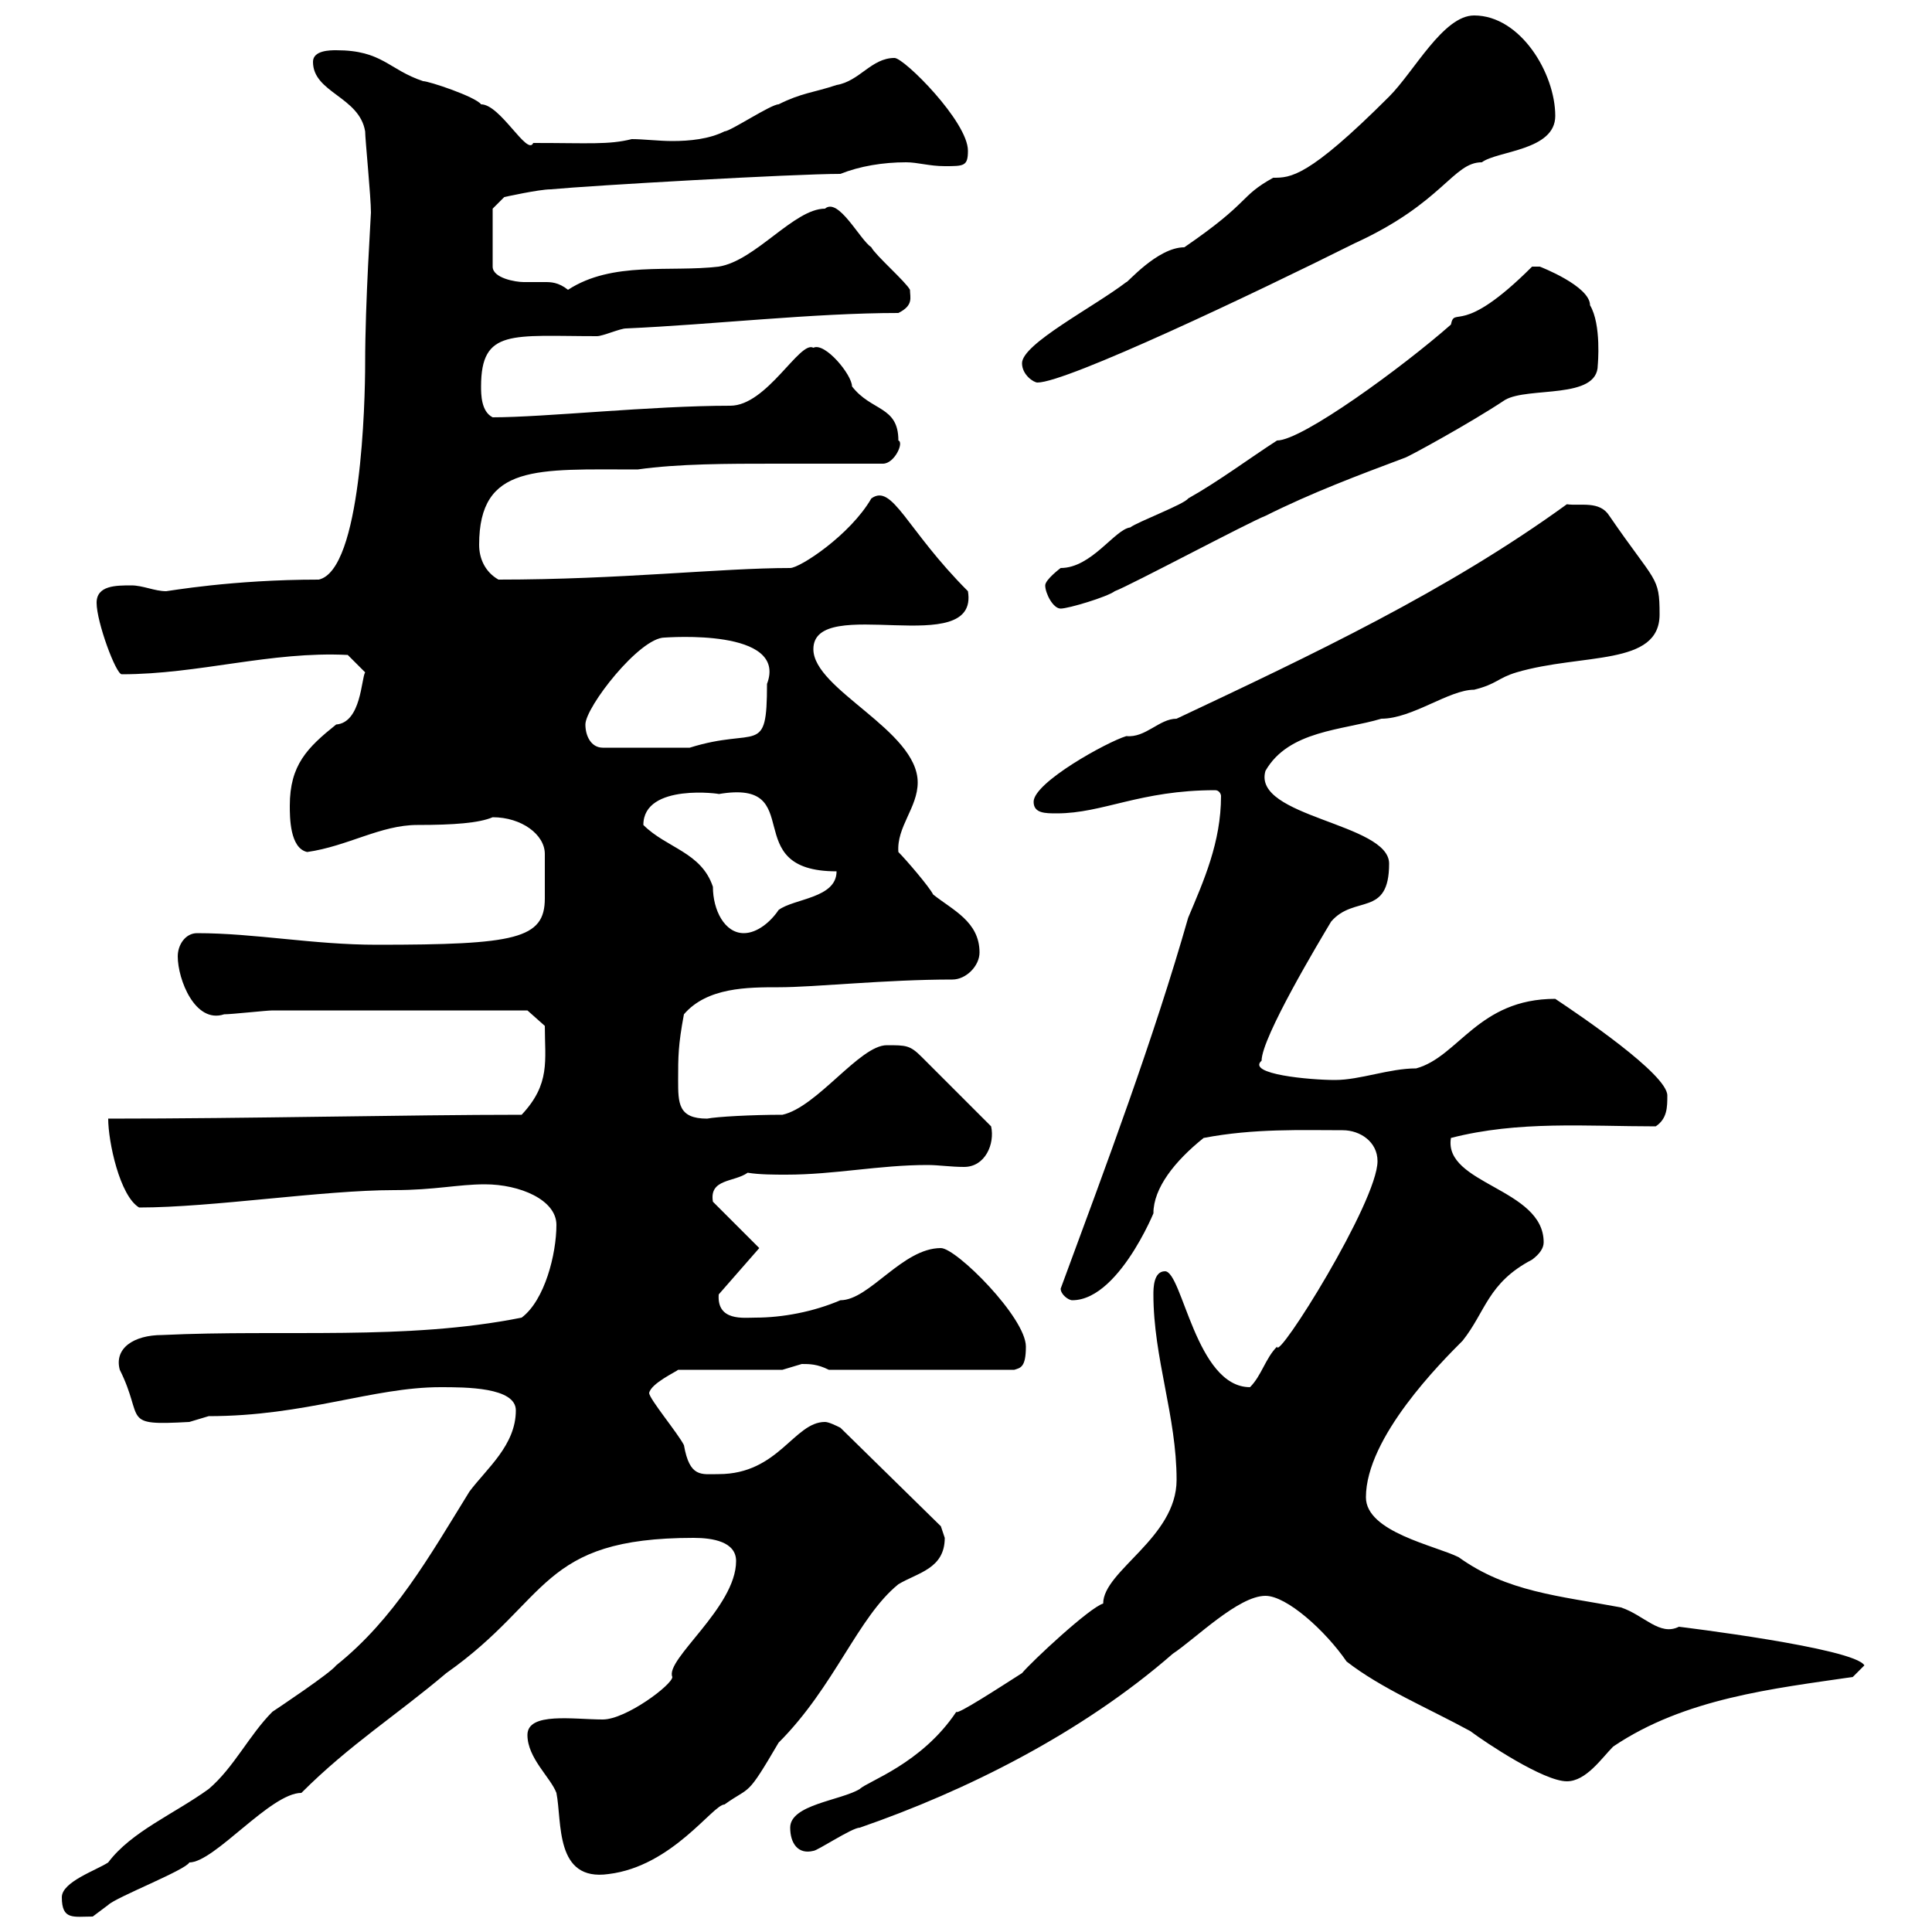 <svg xmlns="http://www.w3.org/2000/svg" xmlns:xlink="http://www.w3.org/1999/xlink" width="300" height="300"><path d="M9.60 294.60C9.60 298.20 11.40 297.60 14.40 297.60C14.40 297.60 16.80 295.80 16.80 295.80C18 294.60 28.80 290.40 29.40 289.20C33.30 289.20 42 278.40 46.80 278.40C54.30 270.90 61.50 266.40 69.30 259.80C85.50 248.40 83.70 238.80 107.70 238.80C110.70 238.80 114.30 239.40 114.30 242.40C114.30 249.60 103.20 257.70 104.40 260.40C104.40 261.60 97.20 267 93.60 267C89.10 267 81.90 265.80 81.90 269.40C81.90 273 85.50 276 86.40 278.40C87.30 282.90 86.10 292.20 94.50 291C104.40 289.80 110.70 280.20 112.50 280.20C116.70 277.20 115.80 279.30 120.90 270.60C129.60 261.90 133.20 251.10 139.50 246C142.50 244.20 146.70 243.60 146.70 238.80C146.70 238.80 146.10 237 146.10 237L130.50 221.70C129.90 221.40 128.70 220.80 128.10 220.80C123.30 220.80 120.90 228.90 111.60 228.90C108.90 228.90 107.10 229.50 106.20 224.40C105.30 222.60 100.80 217.20 100.80 216.30C101.10 214.80 105 213 105.30 212.70L121.50 212.70C121.50 212.70 124.50 211.80 124.50 211.80C125.70 211.80 126.90 211.80 128.70 212.70L157.50 212.70C158.40 212.40 159.30 212.40 159.30 209.10C159.30 204.60 148.50 193.80 146.10 193.80C140.10 193.80 135 201.90 130.50 201.90C126.30 203.70 121.50 204.60 117.30 204.60C115.50 204.60 111.30 205.20 111.60 201L117.90 193.80L110.70 186.60C110.10 183 114 183.60 116.10 182.10C117.90 182.40 120.30 182.40 122.10 182.40C129.60 182.40 136.50 180.90 144 180.90C145.80 180.90 147.60 181.20 149.70 181.20C153 181.20 154.50 177.60 153.90 174.90L143.10 164.10C141.30 162.30 140.70 162.30 137.70 162.30C133.50 162.30 126.90 171.90 121.50 173.10C116.70 173.10 111.30 173.40 109.80 173.70C105.30 173.70 105.30 171.30 105.30 167.70C105.30 164.10 105.30 162.30 106.20 157.50C109.80 153.30 116.10 153.30 120.90 153.30C126.60 153.30 137.40 152.10 147.90 152.10C150 152.10 152.10 150 152.10 147.90C152.10 143.10 147.90 141.30 144.90 138.90C144.30 137.70 140.70 133.50 139.50 132.30C139.20 128.40 142.50 125.40 142.50 121.50C142.50 113.40 126.30 107.10 126.30 100.80C126.30 92.10 152.10 102.60 150.30 91.80C140.70 82.20 138.60 75 135.30 77.40C132 83.10 124.20 88.20 122.70 88.20C111.90 88.20 96.30 90 77.40 90C75.30 88.80 74.40 86.70 74.40 84.60C74.40 72 83.40 72.90 99 72.90C105.30 72 113.10 72 120.30 72C126 72 131.70 72 137.10 72C138.90 72 140.40 68.70 139.50 68.40C139.50 63 135.30 63.90 132.30 60C132.30 58.20 128.10 53.10 126.30 54C124.20 52.80 119.10 63 113.40 63C101.10 63 84.60 64.80 76.50 64.80C74.70 63.90 74.70 61.20 74.70 60C74.70 51 79.50 52.20 92.70 52.20C93.60 52.20 96.30 51 97.20 51C110.70 50.40 126.30 48.60 139.50 48.60C141.90 47.40 141.30 46.20 141.30 45C140.70 43.80 135.90 39.60 135.30 38.40C133.50 37.20 130.20 30.60 128.10 32.40C123.30 32.40 117.30 40.50 111.60 41.40C104.10 42.30 95.10 40.50 88.20 45C86.70 43.80 85.50 43.80 84.60 43.80C83.40 43.80 82.50 43.80 81.30 43.80C80.10 43.80 76.50 43.20 76.50 41.40L76.50 32.40L78.30 30.60C78.30 30.60 83.70 29.40 85.50 29.40C91.80 28.80 123.30 27 130.50 27C133.50 25.80 137.10 25.20 140.70 25.20C142.50 25.20 144.30 25.80 146.70 25.80C149.70 25.80 150.30 25.80 150.30 23.40C150.30 18.90 140.40 9 138.90 9C135.30 9 133.50 12.60 129.90 13.20C126.30 14.40 124.50 14.40 120.90 16.20C119.70 16.20 113.40 20.40 112.50 20.40C110.10 21.60 107.10 21.90 104.40 21.90C102.30 21.90 99.90 21.60 98.10 21.60C94.50 22.50 91.50 22.20 82.80 22.20C81.90 24.30 77.70 16.20 74.70 16.20C73.80 15 66.60 12.60 65.70 12.60C60.30 10.80 59.40 7.80 52.20 7.80C51.30 7.80 48.60 7.80 48.60 9.60C48.60 14.40 55.80 15 56.70 20.40C56.70 21.60 57.60 30.60 57.60 33C57.60 33.60 56.70 46.80 56.70 56.40C56.70 62.40 56.10 88.50 49.50 90C36 90 26.10 91.80 25.80 91.80C24 91.80 22.20 90.90 20.40 90.90C18 90.90 15 90.90 15 93.60C15 96.60 18 104.70 18.90 104.70C30.90 104.70 42 101.10 54 101.70L56.70 104.40C56.10 105.30 56.10 112.20 52.20 112.50C47.70 116.10 45 118.80 45 125.10C45 126.90 45 131.70 47.70 132.30C54 131.40 59.10 128.10 64.80 128.10C70.50 128.10 74.40 127.80 76.50 126.90C81 126.90 84.60 129.60 84.60 132.60C84.60 134.10 84.60 135.30 84.60 135.90C84.60 137.10 84.60 138.60 84.60 139.50C84.60 145.80 80.10 146.70 58.50 146.70C48.60 146.70 39.60 144.90 30.60 144.90C28.80 144.90 27.60 146.70 27.60 148.50C27.60 152.10 30.30 159 34.80 157.50C36 157.50 41.40 156.90 42.30 156.90L81.90 156.90L84.60 159.30C84.60 164.70 85.50 168.30 81 173.10C63.30 173.10 38.40 173.70 16.80 173.70C16.80 177.30 18.60 185.70 21.60 187.50C33 187.50 50.10 184.80 61.20 184.80C67.50 184.80 71.10 183.90 75.30 183.90C80.70 183.90 86.40 186.30 86.40 190.20C86.40 194.70 84.60 201.90 81 204.60C63 208.20 44.10 206.40 25.20 207.30C20.70 207.30 17.70 209.40 18.60 212.70C22.50 220.50 18.60 221.40 29.40 220.80C29.40 220.80 32.40 219.90 32.40 219.90C47.40 219.90 57.90 215.40 68.40 215.40C72.30 215.40 80.10 215.40 80.10 219C80.10 224.40 75.60 228 72.90 231.60C66.60 241.80 61.20 251.40 52.20 258.60C51.30 259.80 43.20 265.20 42.30 265.80C38.70 269.40 36.30 274.50 32.40 277.80C27 281.70 20.40 284.40 16.80 289.20C15 290.40 9.60 292.20 9.60 294.60ZM122.70 283.80C122.70 286.20 123.90 288 126.30 287.40C126.90 287.40 132.30 283.80 133.50 283.80C150 278.10 168 269.10 182.10 256.80C185.70 254.40 192.30 247.80 196.50 247.80C199.80 247.80 205.80 253.20 209.10 258C214.50 262.20 221.70 265.20 228.30 268.80C230.70 270.60 239.70 276.60 243.30 276.60C246.30 276.60 248.70 273 250.50 271.20C261.60 263.70 275.40 262.20 287.70 260.40L289.50 258.60C288 255.90 260.70 252.60 260.70 252.60C257.70 254.10 255.30 250.80 251.70 249.60C242.10 247.80 234 247.20 226.50 241.80C222.90 240 212.10 237.90 212.10 232.50C212.10 223.20 223.80 211.50 227.10 208.20C230.70 203.70 231 199.20 237.90 195.60C239.10 194.70 239.70 193.80 239.70 192.90C239.70 184.50 224.10 183.90 225.30 176.70C235.80 174 246.30 174.90 257.10 174.90C258.90 173.70 258.90 171.90 258.90 170.10C258.90 166.80 245.10 157.50 241.50 155.10C229.50 155.10 226.50 164.10 219.90 165.90C215.70 165.90 211.20 167.70 207.30 167.70C203.40 167.70 193.50 166.80 195.90 164.70C195.90 161.10 204.90 146.10 206.70 143.10C210.30 138.90 215.70 142.50 215.70 134.10C215.70 127.80 194.40 126.90 196.50 119.70C200.10 113.40 208.50 113.40 214.50 111.60C219.30 111.60 225 107.10 228.90 107.10C232.50 106.20 232.50 105.30 235.50 104.40C245.70 101.40 257.70 103.50 257.70 95.40C257.70 89.40 257.10 90.60 249.90 80.10C248.40 77.70 245.40 78.60 243.30 78.30C224.70 91.80 203.70 101.70 182.70 111.60C180 111.60 177.90 114.60 174.90 114.30C171.90 115.20 160.50 121.50 160.50 124.50C160.50 126.30 162.30 126.30 164.10 126.30C171.30 126.30 177 122.70 188.70 122.70C189.30 122.70 189.60 123.30 189.60 123.60C189.60 130.80 186.90 136.80 184.50 142.50C179.10 161.40 171.90 180.60 164.70 200.10C164.70 201 165.90 201.90 166.50 201.90C174.30 201.90 180.30 185.40 179.10 188.40C179.10 184.50 182.40 180.30 186.90 176.70C194.70 175.20 202.20 175.50 208.50 175.50C211.20 175.50 213.90 177.30 213.90 180.30C213.90 186.60 198.30 211.50 198.30 209.10C196.50 210.90 195.90 213.60 194.10 215.40C185.70 215.40 183.60 197.40 180.90 197.40C179.10 197.40 179.10 200.10 179.10 201C179.10 210.90 182.70 219.90 182.70 229.80C182.70 238.80 171.30 243.90 171.30 249C169.20 249.60 160.20 258 158.70 259.80C155.40 261.90 148.50 266.40 148.50 265.80C143.10 273.90 134.70 276.60 133.50 277.80C130.50 279.60 122.70 280.20 122.70 283.80ZM99.90 128.10C99.90 121.50 112.20 123.30 111.60 123.30C125.70 120.90 114.30 135.30 129.90 135.30C129.90 139.50 123.30 139.50 120.90 141.30C119.70 143.10 117.60 144.90 115.50 144.90C112.50 144.90 110.70 141.30 110.70 137.70C108.90 132.30 103.50 131.70 99.90 128.10ZM90.90 112.50C90.90 109.80 99.30 99 103.20 99C103.50 99 122.40 97.50 119.10 106.20C119.10 117.60 117.60 112.80 107.10 116.10L93.60 116.10C91.80 116.10 90.90 114.30 90.90 112.50ZM162.30 90.90C162.30 92.10 163.50 94.50 164.70 94.50C165.90 94.50 171.90 92.70 173.10 91.80C175.50 90.90 194.10 81 196.50 80.10C203.70 76.50 210.90 73.80 218.10 71.10C218.40 71.10 228.30 65.70 233.70 62.10C237.30 60 248.10 62.10 248.10 56.70C248.10 56.70 248.70 50.40 246.90 47.40C246.90 44.40 239.10 41.40 239.10 41.40C239.10 41.40 237.90 41.40 237.90 41.40C226.80 52.50 225.90 47.40 225.30 50.40C217.80 57 202.20 68.40 198.30 68.40C194.10 71.10 189.30 74.70 184.50 77.40C183.90 78.30 176.70 81 175.50 81.90C173.10 82.20 169.50 88.20 164.70 88.20C164.70 88.20 162.30 90 162.30 90.90ZM158.70 56.40C158.70 58.20 160.50 59.40 161.10 59.40C165.60 59.40 194.70 45.60 210.30 37.80C224.10 31.50 225.60 25.20 230.10 25.20C232.50 23.40 241.50 23.40 241.50 18C241.50 11.40 236.10 2.40 228.90 2.40C224.10 2.40 219.60 11.10 215.70 15C203.10 27.60 200.40 27.60 197.70 27.60C192.30 30.60 194.40 31.20 183.90 38.40C179.70 38.40 174.90 44.10 174.90 43.80C169.80 47.70 158.70 53.40 158.70 56.40Z"/></svg>
